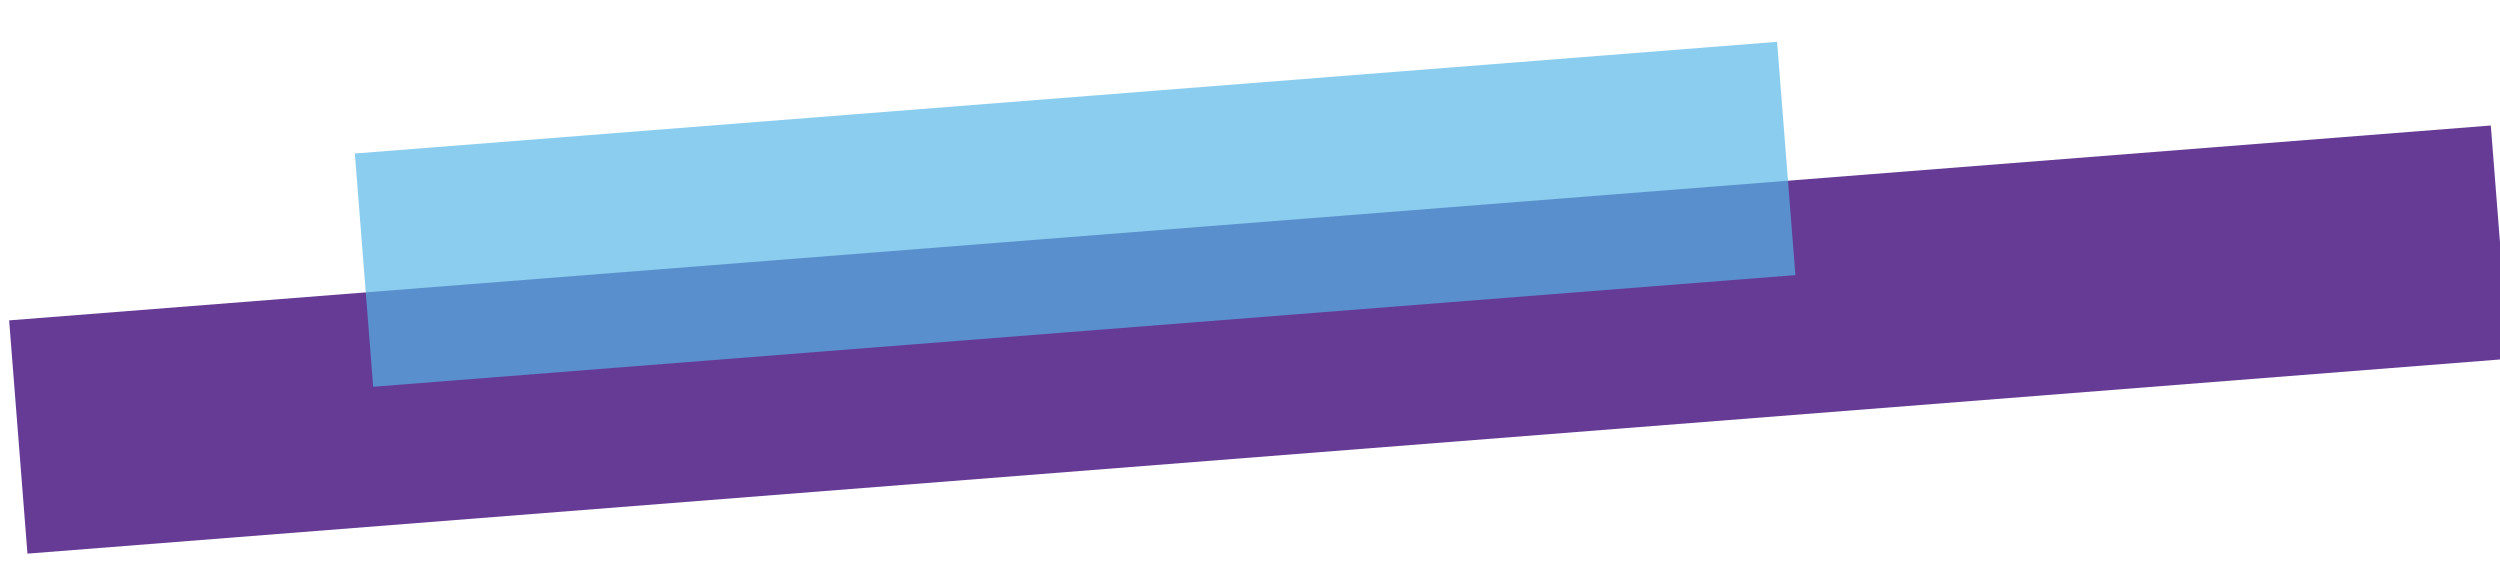 <svg xmlns="http://www.w3.org/2000/svg" xmlns:xlink="http://www.w3.org/1999/xlink" id="Layer_1" x="0px" y="0px" viewBox="0 0 483 111.4" style="enable-background:new 0 0 483 111.4;" xml:space="preserve"><style type="text/css">	.st0{fill:#663B96;}	.st1{opacity:0.68;fill:#56B7E7;enable-background:new    ;}</style><rect x="2.8" y="43" transform="matrix(0.997 -7.828510e-02 7.828510e-02 0.997 -4.393 19.244)" class="st0" width="480.9" height="45.2"></rect><rect x="69.9" y="18.8" transform="matrix(0.997 -7.828510e-02 7.828510e-02 0.997 -2.604 16.386)" class="st1" width="275.6" height="45.2"></rect></svg>